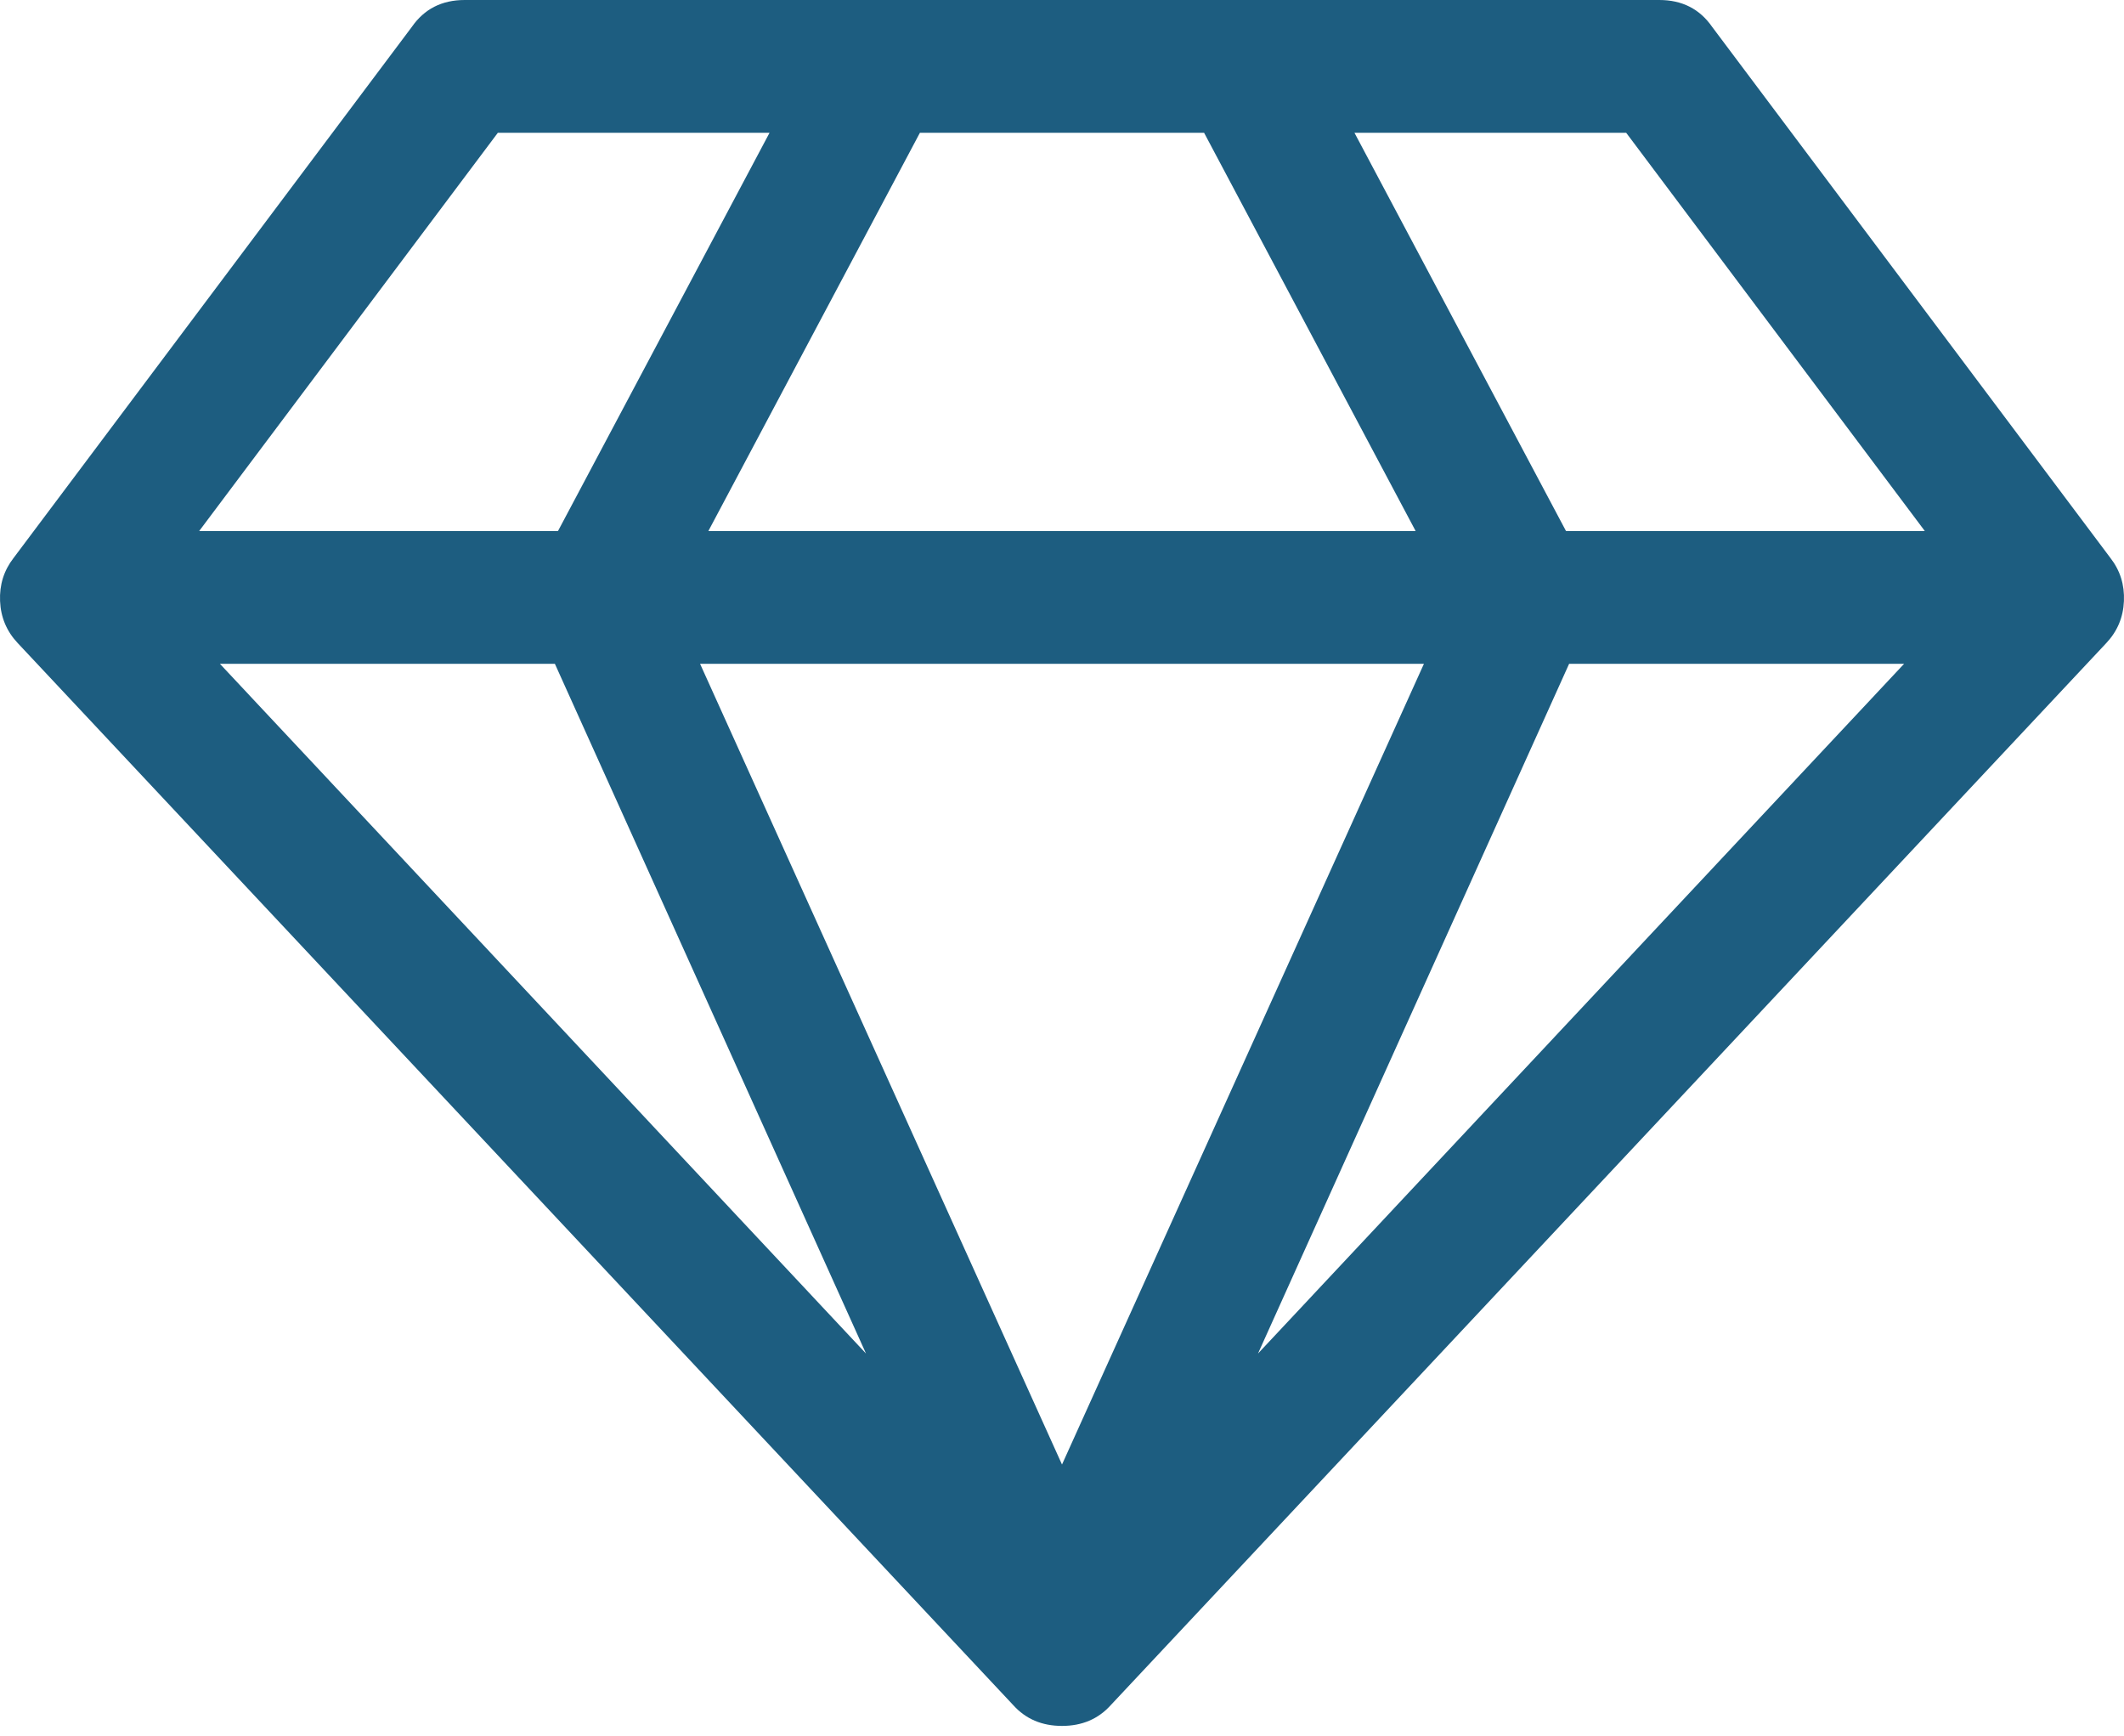 <svg width="93" height="76" viewBox="0 0 93 76" fill="none" xmlns="http://www.w3.org/2000/svg">
<path d="M9.629 29.061L37.918 59.256L24.296 29.061H9.629ZM46.5 64.115L62.347 29.061H30.653L46.5 64.115ZM24.432 23.248L33.695 5.812H21.799L8.721 23.248H24.432H24.432ZM55.082 59.256L83.371 29.061H68.704L55.082 59.256ZM31.016 23.248H61.984L52.721 5.812H40.279L31.016 23.248ZM68.568 23.248H84.279L71.202 5.812H59.305L68.568 23.248ZM74.97 1.181L92.407 24.429C92.831 24.974 93.027 25.602 92.997 26.314C92.967 27.025 92.709 27.638 92.225 28.152L48.634 74.649C48.089 75.255 47.378 75.558 46.5 75.558C45.622 75.558 44.911 75.255 44.366 74.649L0.775 28.152C0.291 27.638 0.033 27.025 0.003 26.314C-0.027 25.602 0.17 24.974 0.593 24.429L18.03 1.181C18.575 0.394 19.346 0 20.346 0H72.654C73.653 0 74.425 0.394 74.97 1.181Z" fill="#1D5D80"/>
</svg>
